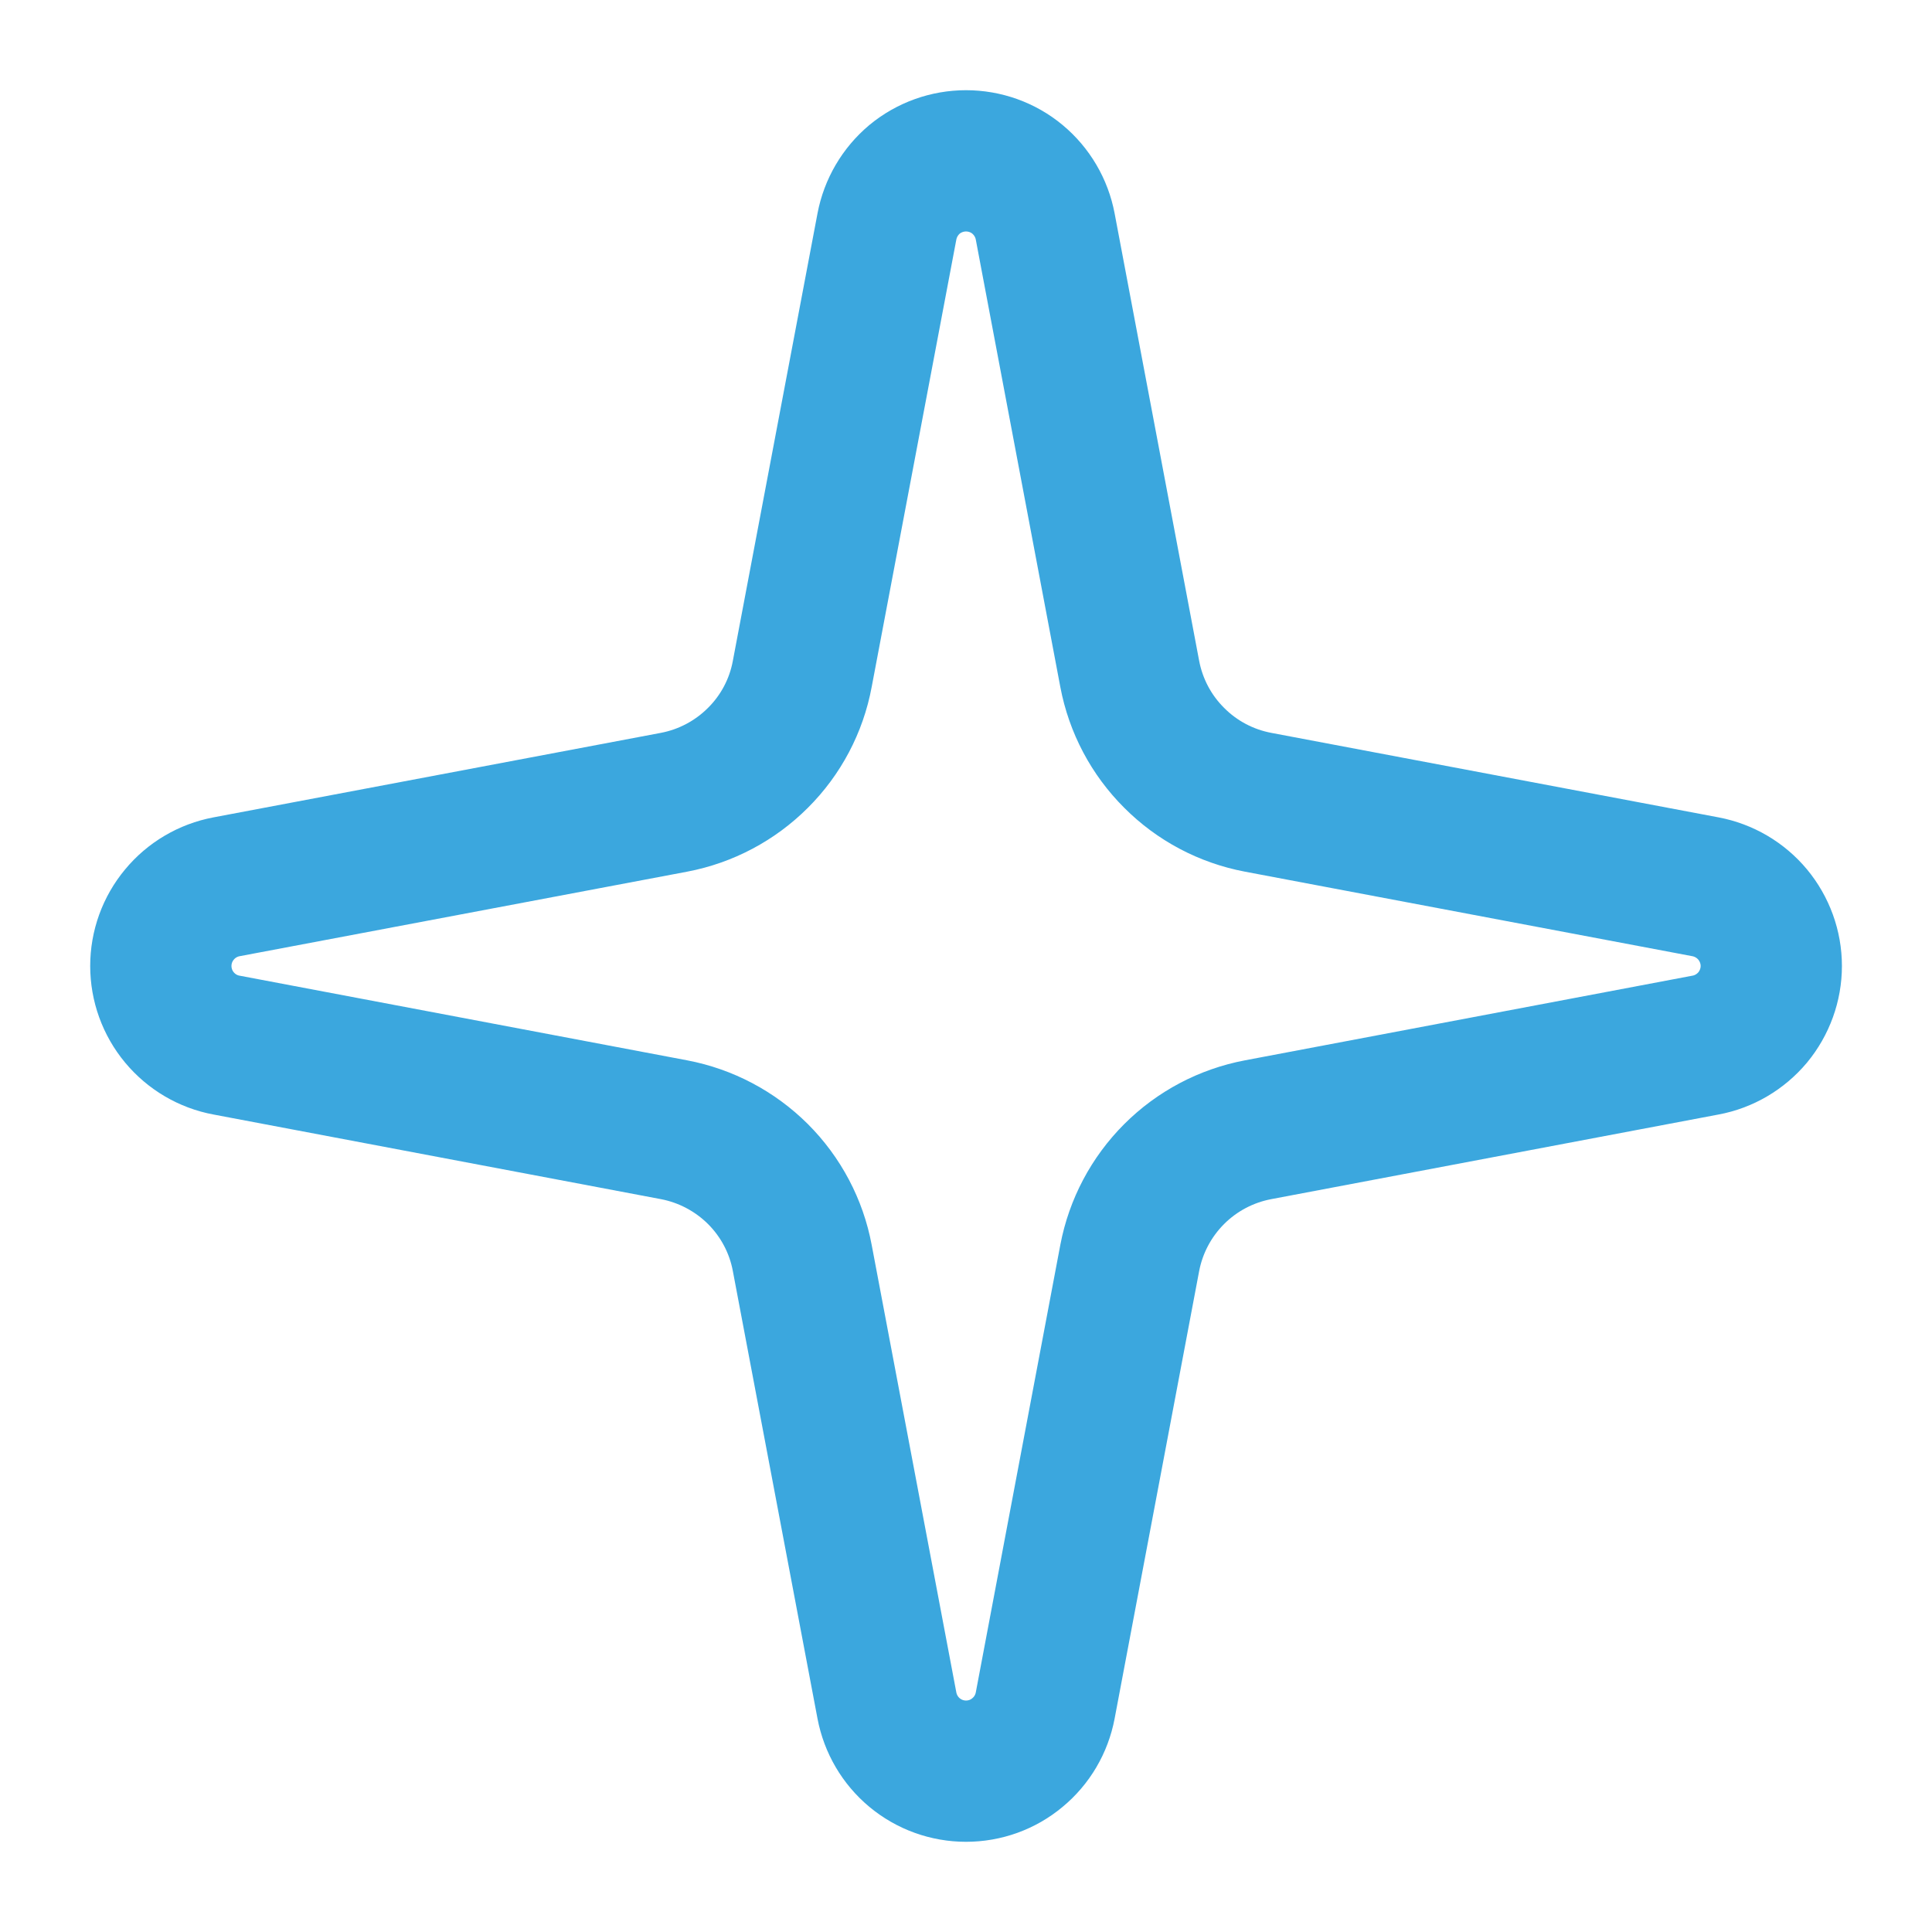 <svg width="16" height="16" viewBox="0 0 16 16" fill="none" xmlns="http://www.w3.org/2000/svg">
<path d="M7.345 1.876C7.374 1.723 7.455 1.585 7.574 1.485C7.694 1.386 7.845 1.332 8 1.332C8.156 1.332 8.307 1.386 8.426 1.485C8.546 1.585 8.627 1.723 8.656 1.876L9.356 5.581C9.406 5.845 9.534 6.087 9.724 6.276C9.913 6.466 10.155 6.594 10.419 6.644L14.124 7.344C14.277 7.373 14.415 7.454 14.515 7.574C14.614 7.694 14.669 7.844 14.669 8C14.669 8.155 14.614 8.306 14.515 8.426C14.415 8.545 14.277 8.627 14.124 8.655L10.419 9.356C10.155 9.406 9.913 9.534 9.724 9.723C9.534 9.913 9.406 10.155 9.356 10.418L8.656 14.124C8.627 14.277 8.546 14.415 8.426 14.514C8.307 14.614 8.156 14.668 8 14.668C7.845 14.668 7.694 14.614 7.574 14.514C7.455 14.415 7.374 14.277 7.345 14.124L6.644 10.418C6.595 10.155 6.467 9.913 6.277 9.723C6.087 9.534 5.845 9.406 5.582 9.356L1.876 8.655C1.723 8.627 1.585 8.545 1.486 8.426C1.386 8.306 1.332 8.155 1.332 8C1.332 7.844 1.386 7.694 1.486 7.574C1.585 7.454 1.723 7.373 1.876 7.344L5.582 6.644C5.845 6.594 6.087 6.466 6.277 6.276C6.467 6.087 6.595 5.845 6.644 5.581L7.345 1.876Z" stroke="#3BA7DE" stroke-width="1.17" stroke-linecap="round" stroke-linejoin="round"/>
</svg>
